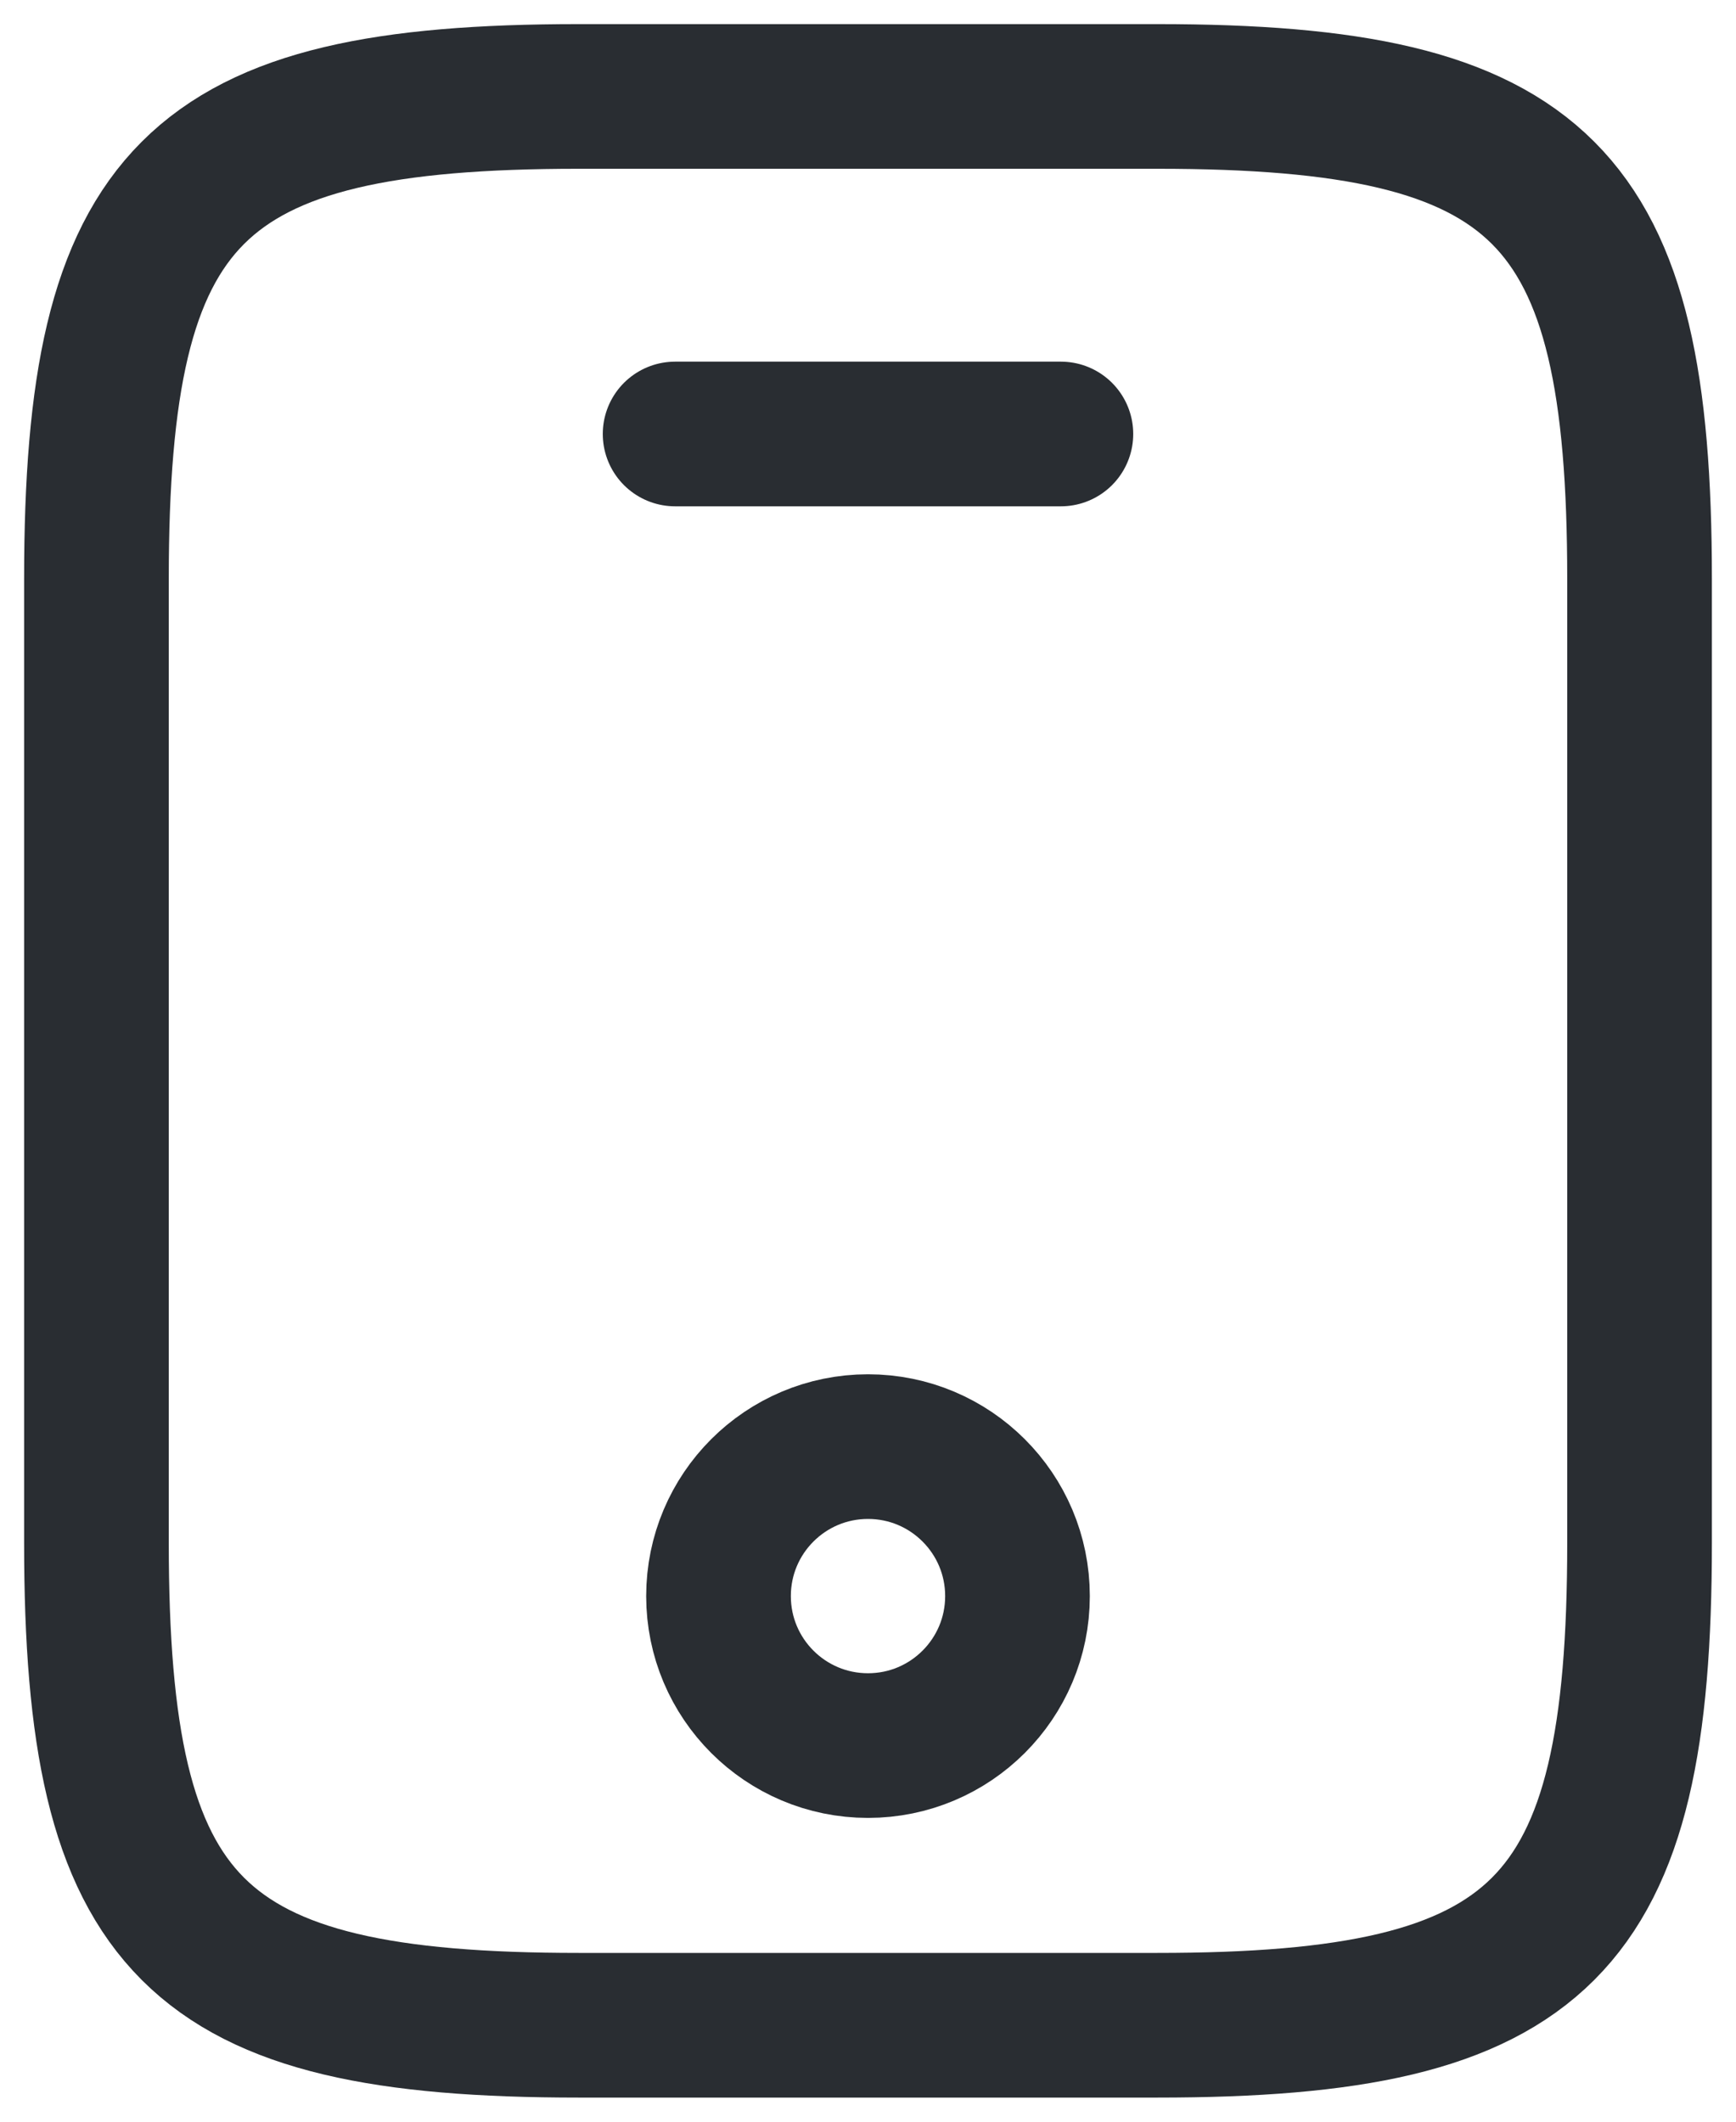 <svg data-v-893d815f="" width="18" height="22" viewBox="0 0 18 22" fill="none" xmlns="http://www.w3.org/2000/svg"><path d="M17 6V16C17 20 16 21 12 21H6C2 21 1 20 1 16V6C1 2 2 1 6 1H12C16 1 17 2 17 6Z" stroke="#292D32" stroke-width="1.5" stroke-linecap="round" stroke-linejoin="round"></path><path d="M11 4.5H7" stroke="#292D32" stroke-width="1.5" stroke-linecap="round" stroke-linejoin="round"></path><path d="M9 18.1C9.856 18.1 10.55 17.406 10.55 16.55C10.55 15.694 9.856 15 9 15C8.144 15 7.45 15.694 7.45 16.55C7.45 17.406 8.144 18.1 9 18.1Z" stroke="#292D32" stroke-width="1.5" stroke-linecap="round" stroke-linejoin="round"></path></svg>